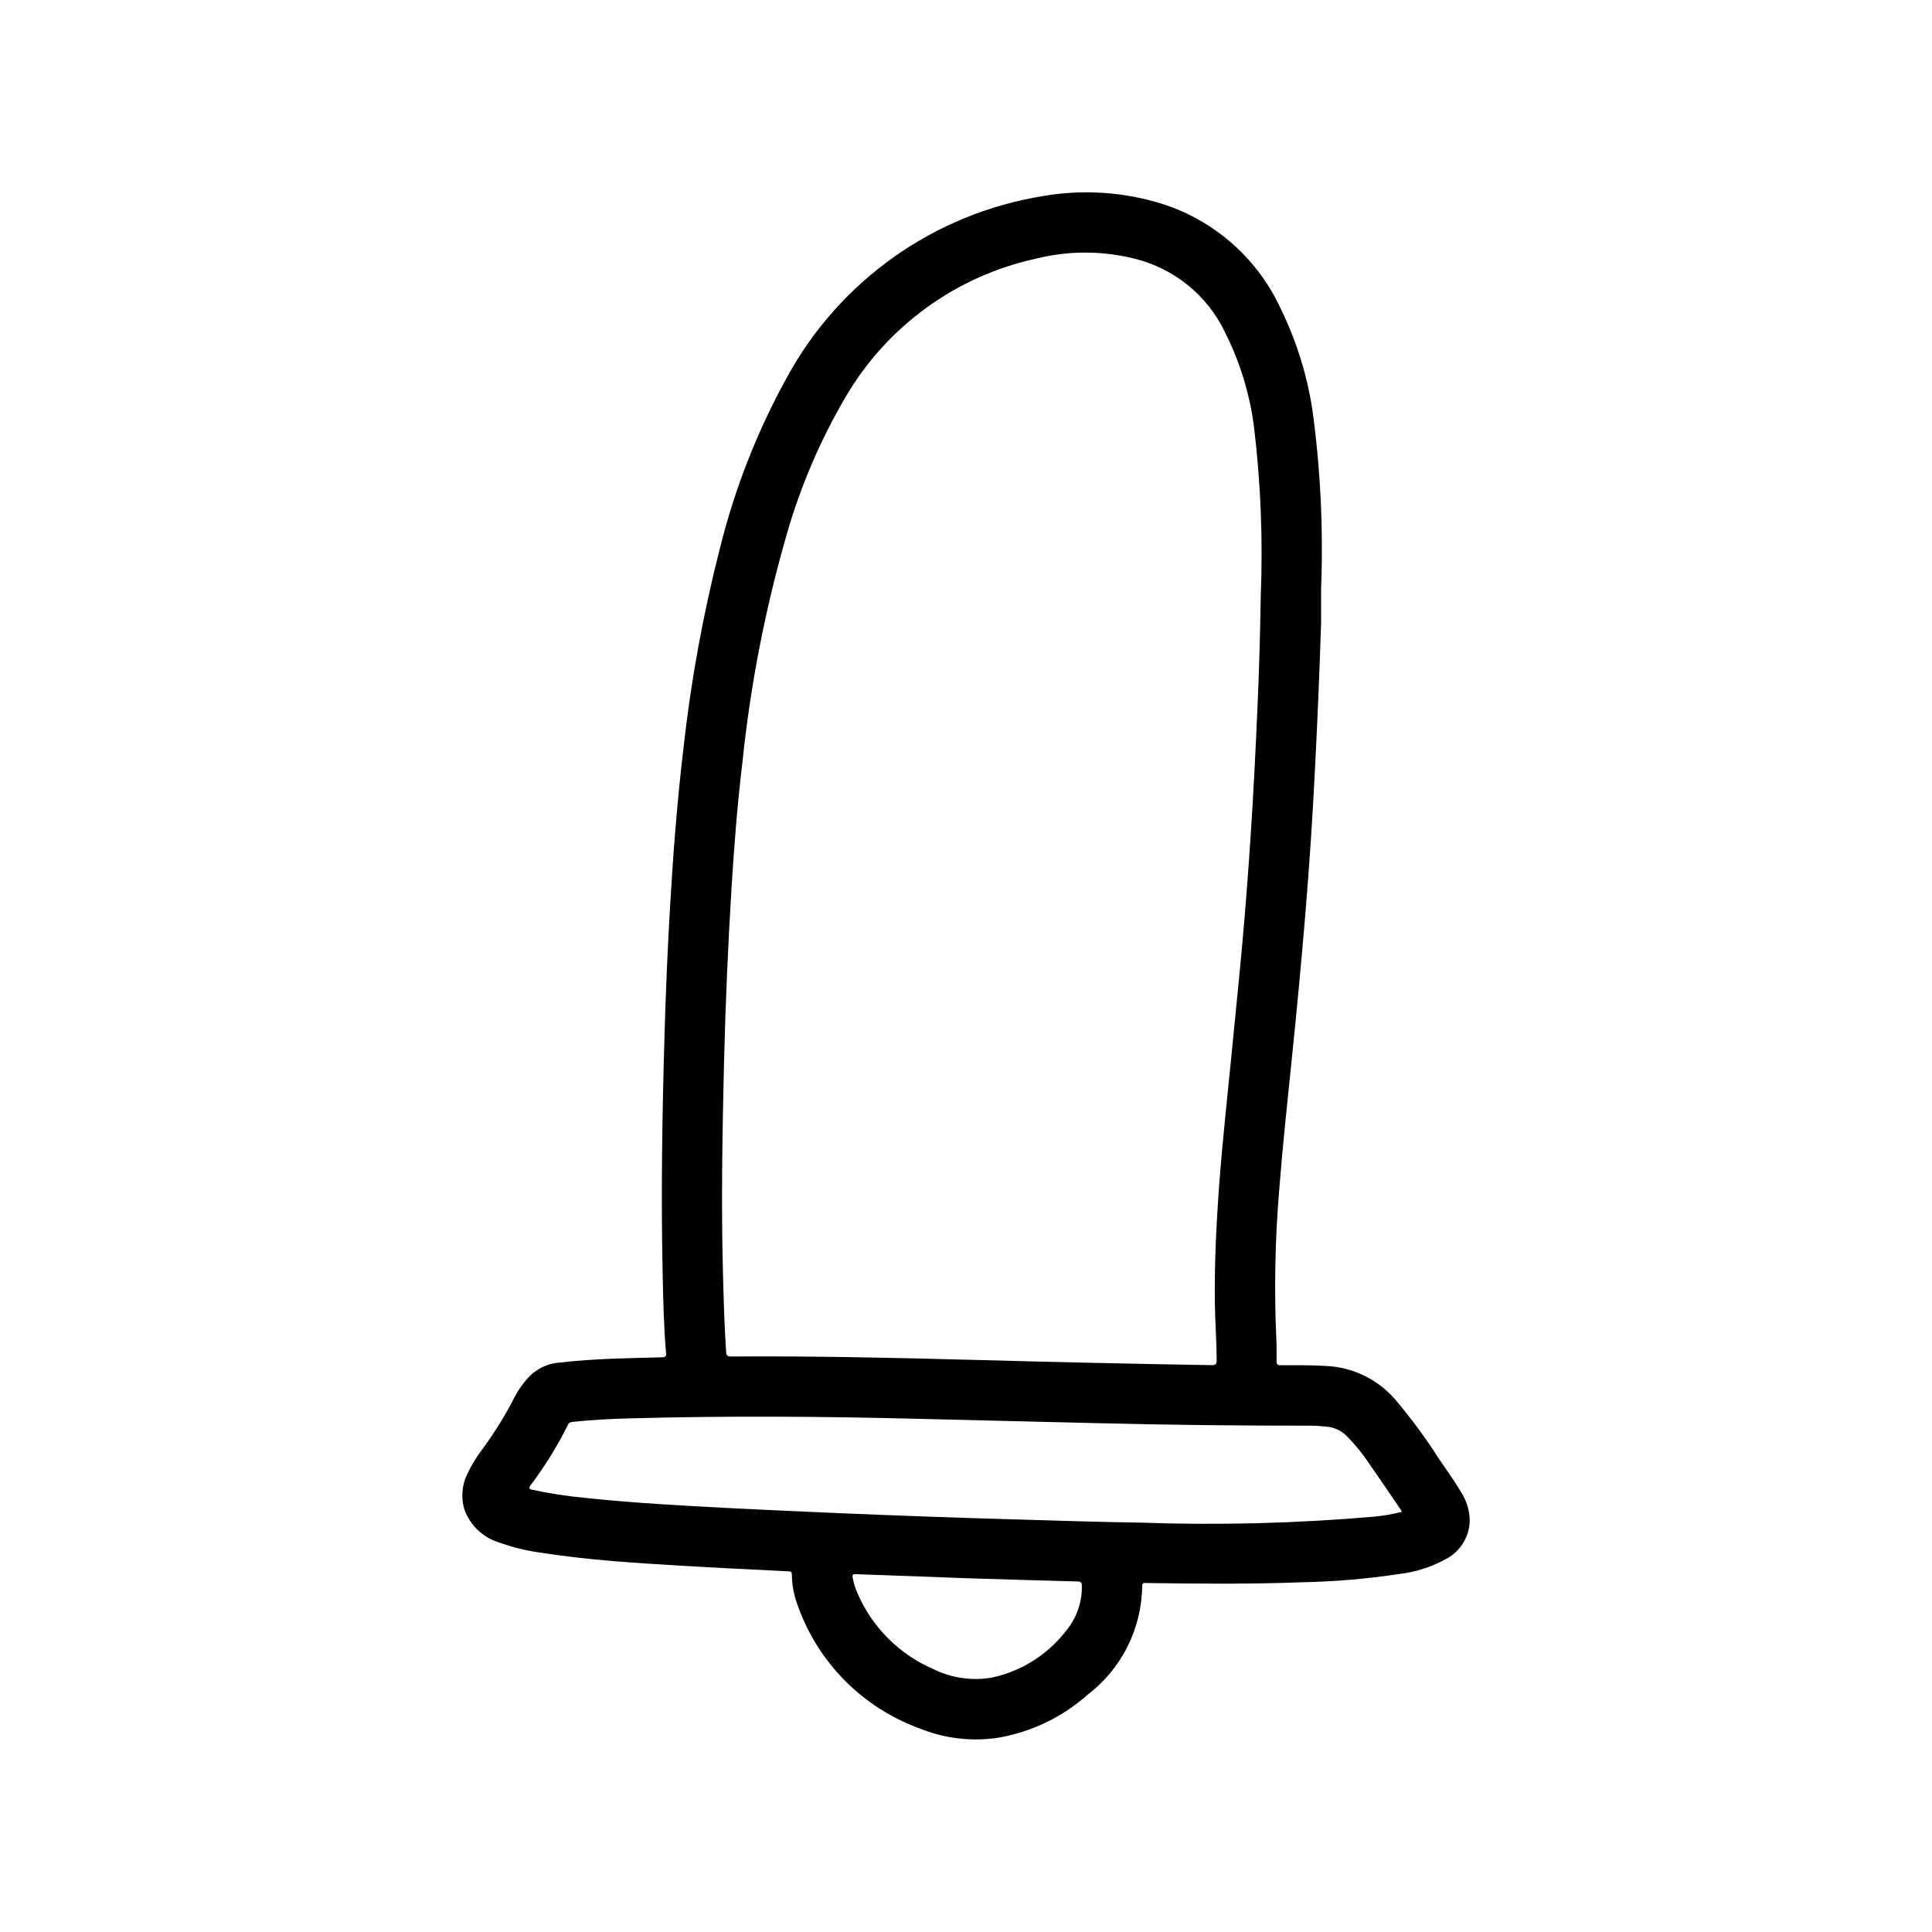 <?xml version="1.0" encoding="UTF-8"?>
<!-- Uploaded to: ICON Repo, www.iconrepo.com, Generator: ICON Repo Mixer Tools -->
<svg fill="#000000" width="800px" height="800px" version="1.1" viewBox="144 144 512 512" xmlns="http://www.w3.org/2000/svg">
 <path d="m319.4 503.7c-8.965 0.242-17.941 0.332-26.875 1.379-3.352 0.176-6.488 1.688-8.715 4.195-1.312 1.465-2.438 3.082-3.356 4.816-2.512 4.93-5.43 9.645-8.723 14.094-1.539 2.027-2.859 4.215-3.934 6.523-1.406 2.91-1.664 6.246-0.727 9.336 1.523 4.199 4.938 7.438 9.211 8.73 3.621 1.312 7.375 2.227 11.195 2.727 12.242 1.922 24.602 2.676 36.945 3.426 9.492 0.574 18.996 1.008 28.488 1.488 0.637 0 0.938 0.133 0.945 0.883l-0.004-0.004c0.035 2.75 0.547 5.477 1.512 8.051 5.328 15.172 17.172 27.164 32.277 32.68 6.562 2.684 13.727 3.551 20.742 2.519 8.883-1.496 17.164-5.469 23.891-11.465 8.977-6.863 14.297-17.477 14.422-28.777 0-0.945 0.574-0.789 1.141-0.789 13.738 0.203 27.473 0.324 41.203-0.195 8.602-0.168 17.188-0.898 25.695-2.18 4.488-0.523 8.828-1.934 12.766-4.148 3.711-2.07 6.004-5.988 5.992-10.234-0.07-2.559-0.84-5.043-2.219-7.195-1.746-3.016-3.809-5.824-5.769-8.707-3.606-5.676-7.602-11.09-11.961-16.207-4.652-5.258-11.246-8.383-18.262-8.66-3.984-0.234-7.949-0.203-11.926-0.195-0.789 0-1.062-0.25-1.055-1.047 0-1.922 0.047-3.856-0.055-5.777v-0.004c-0.602-13.312-0.336-26.652 0.785-39.934 0.914-11.594 2.156-23.168 3.344-34.738 1.316-12.711 2.508-25.438 3.566-38.18 1.086-13.066 1.949-26.152 2.59-39.25 0.645-12.594 1.172-25.168 1.574-37.723v-9.227h0.004c0.602-15.734-0.16-31.496-2.277-47.098-1.402-9.293-4.207-18.316-8.312-26.766-6.043-13.293-17.395-23.434-31.281-27.945-10.266-3.246-21.16-3.984-31.773-2.156-28.867 4.637-53.953 22.391-67.926 48.074-7.848 14.219-13.805 29.398-17.723 45.16-4.441 17.336-7.668 34.957-9.648 52.742-1.676 14.004-2.762 28.055-3.582 42.125-0.656 11.258-1.145 22.52-1.465 33.785-0.637 21.309-0.969 42.629-0.504 63.945 0.148 6.926 0.293 13.855 0.891 20.758 0.109 0.984-0.238 1.141-1.109 1.164zm107.31 72.25h-0.004c-4.906 6.465-11.969 10.953-19.906 12.645-5.297 0.895-10.742 0.086-15.547-2.309-9.059-3.93-16.258-11.195-20.105-20.285-0.473-1.09-0.836-2.223-1.078-3.387-0.309-1.395-0.227-1.48 1.172-1.426l14.957 0.535 14.004 0.527c9.754 0.293 19.508 0.598 29.254 0.852 0.945 0 1.266 0.242 1.25 1.234v0.004c0.062 4.219-1.355 8.324-4 11.609zm-90.82-151.07c0.383-15.219 1.043-30.438 1.977-45.656 0.691-11.203 1.574-22.387 2.922-33.543l-0.004-0.004c2.133-20.449 6.086-40.672 11.809-60.422 3.656-12.641 8.875-24.773 15.531-36.117 11-18.758 29.355-32.047 50.609-36.637 8.352-2.055 17.078-2.078 25.441-0.07 10.719 2.477 19.727 9.703 24.465 19.633 3.894 7.727 6.473 16.051 7.629 24.629 1.836 15.016 2.449 30.156 1.844 45.273-0.148 9.84-0.438 19.672-0.867 29.496-0.504 11.676-1.094 23.332-1.875 34.992-0.594 8.988-1.289 17.977-2.086 26.961-0.883 9.785-1.891 19.562-2.844 29.348-1.133 11.617-2.434 23.223-3.312 34.863-0.789 10.715-1.332 21.434-1.164 32.18 0.07 4.879 0.457 9.746 0.465 14.625 0 1.102-0.301 1.363-1.379 1.348-21.234-0.355-42.461-0.828-63.684-1.41-21.254-0.574-42.461-1.023-63.691-0.883-0.93 0-1.18-0.301-1.242-1.164-0.473-7.242-0.684-14.492-0.859-21.742-0.465-18.566-0.125-37.137 0.316-55.699zm51.43 95.125c15.742 0.41 31.488 0.738 47.23 1.141 18.98 0.488 37.949 0.676 56.938 0.676 1.387 0 2.777 0.133 4.164 0.27 2.016 0.188 3.902 1.086 5.32 2.535 2.156 2.195 4.098 4.59 5.809 7.148 2.809 4.031 5.566 8.109 8.336 12.164v-0.004c0.141 0.234 0.27 0.477 0.387 0.727-2.438 0.617-4.926 1.043-7.43 1.273-20.586 1.785-41.262 2.309-61.914 1.574-11.148-0.164-22.285-0.535-33.434-0.859-15.402-0.441-30.805-0.988-46.207-1.645-9.66-0.426-19.324-0.836-28.984-1.332-12.887-0.668-25.781-1.371-38.621-2.731-4.648-0.441-9.266-1.152-13.832-2.133-0.992-0.219-0.969-0.512-0.449-1.242 3.785-5.008 7.09-10.359 9.879-15.98 0.301-0.652 0.789-0.715 1.395-0.789 4.977-0.535 9.973-0.789 14.957-0.914 25.465-0.699 50.965-0.539 76.453 0.121z"/>
</svg>